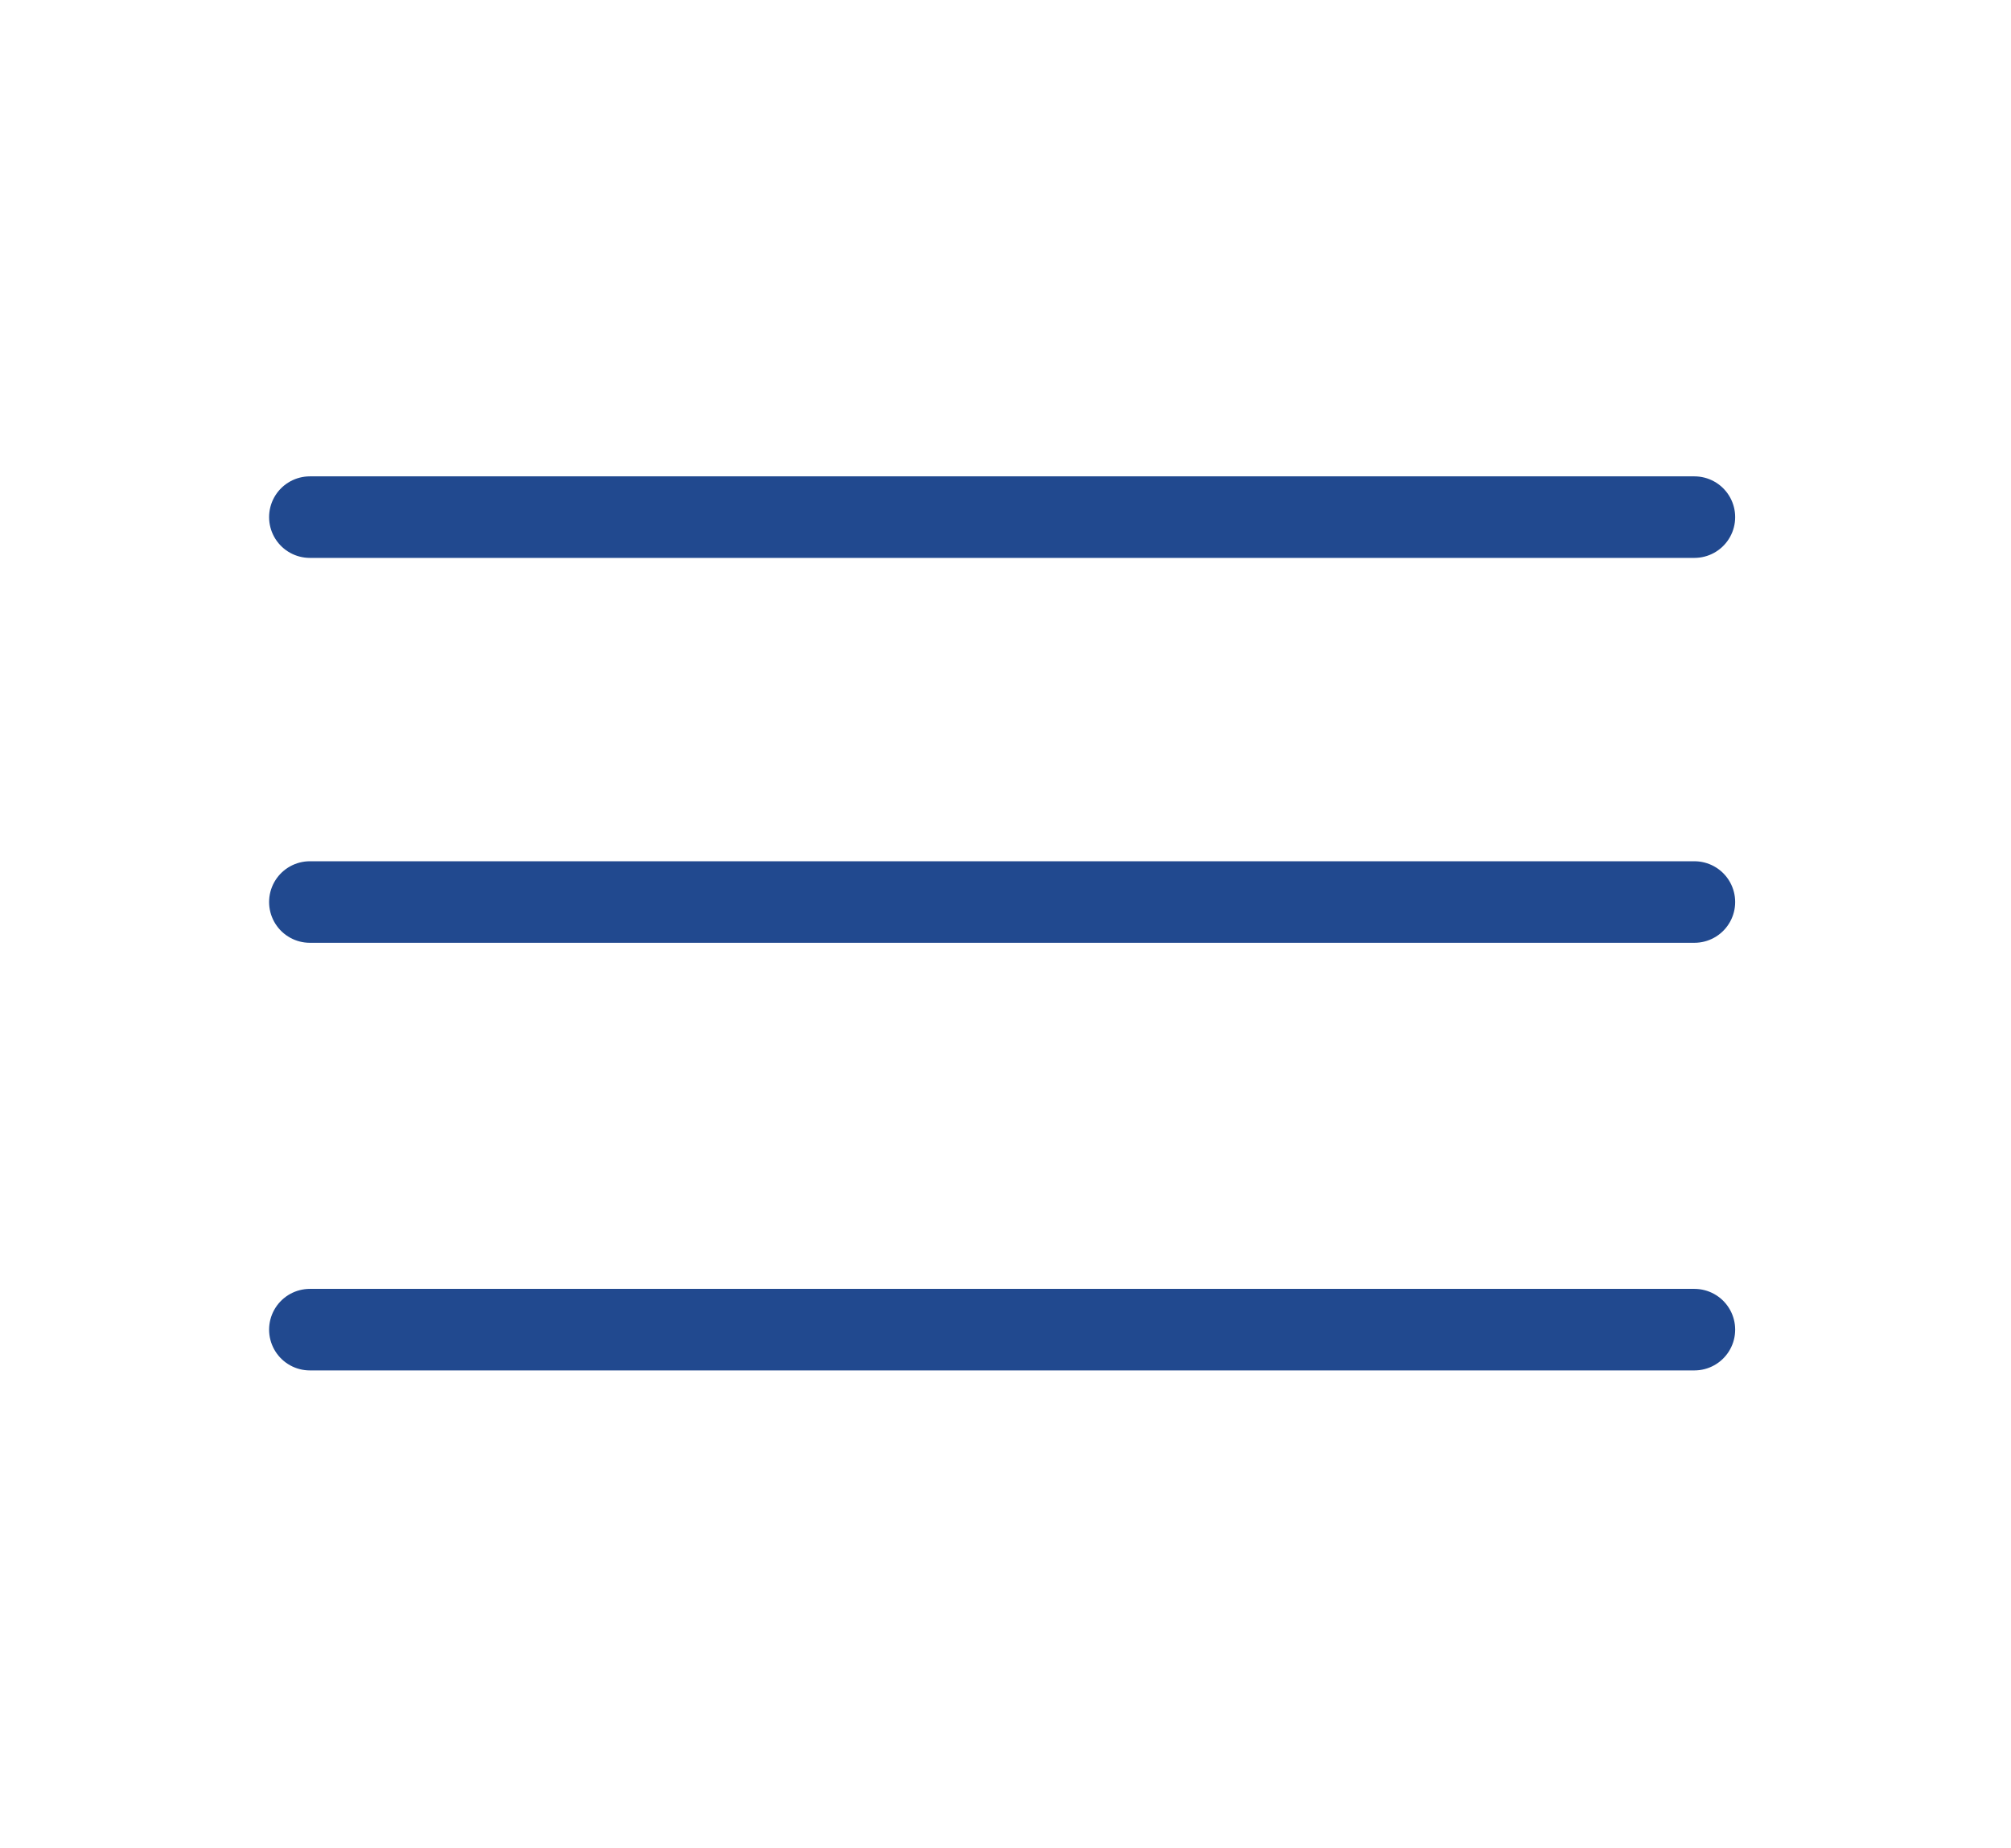 <?xml version="1.0" encoding="UTF-8"?> <svg xmlns="http://www.w3.org/2000/svg" width="74" height="68" viewBox="0 0 74 68" fill="none"><path d="M11.402 19.026H62.35" stroke="#21498F" stroke-width="3" stroke-linecap="round"></path><path d="M11.402 33.187H62.35" stroke="#21498F" stroke-width="3" stroke-linecap="round"></path><path d="M11.402 48.92H62.35" stroke="#21498F" stroke-width="3" stroke-linecap="round"></path></svg> 